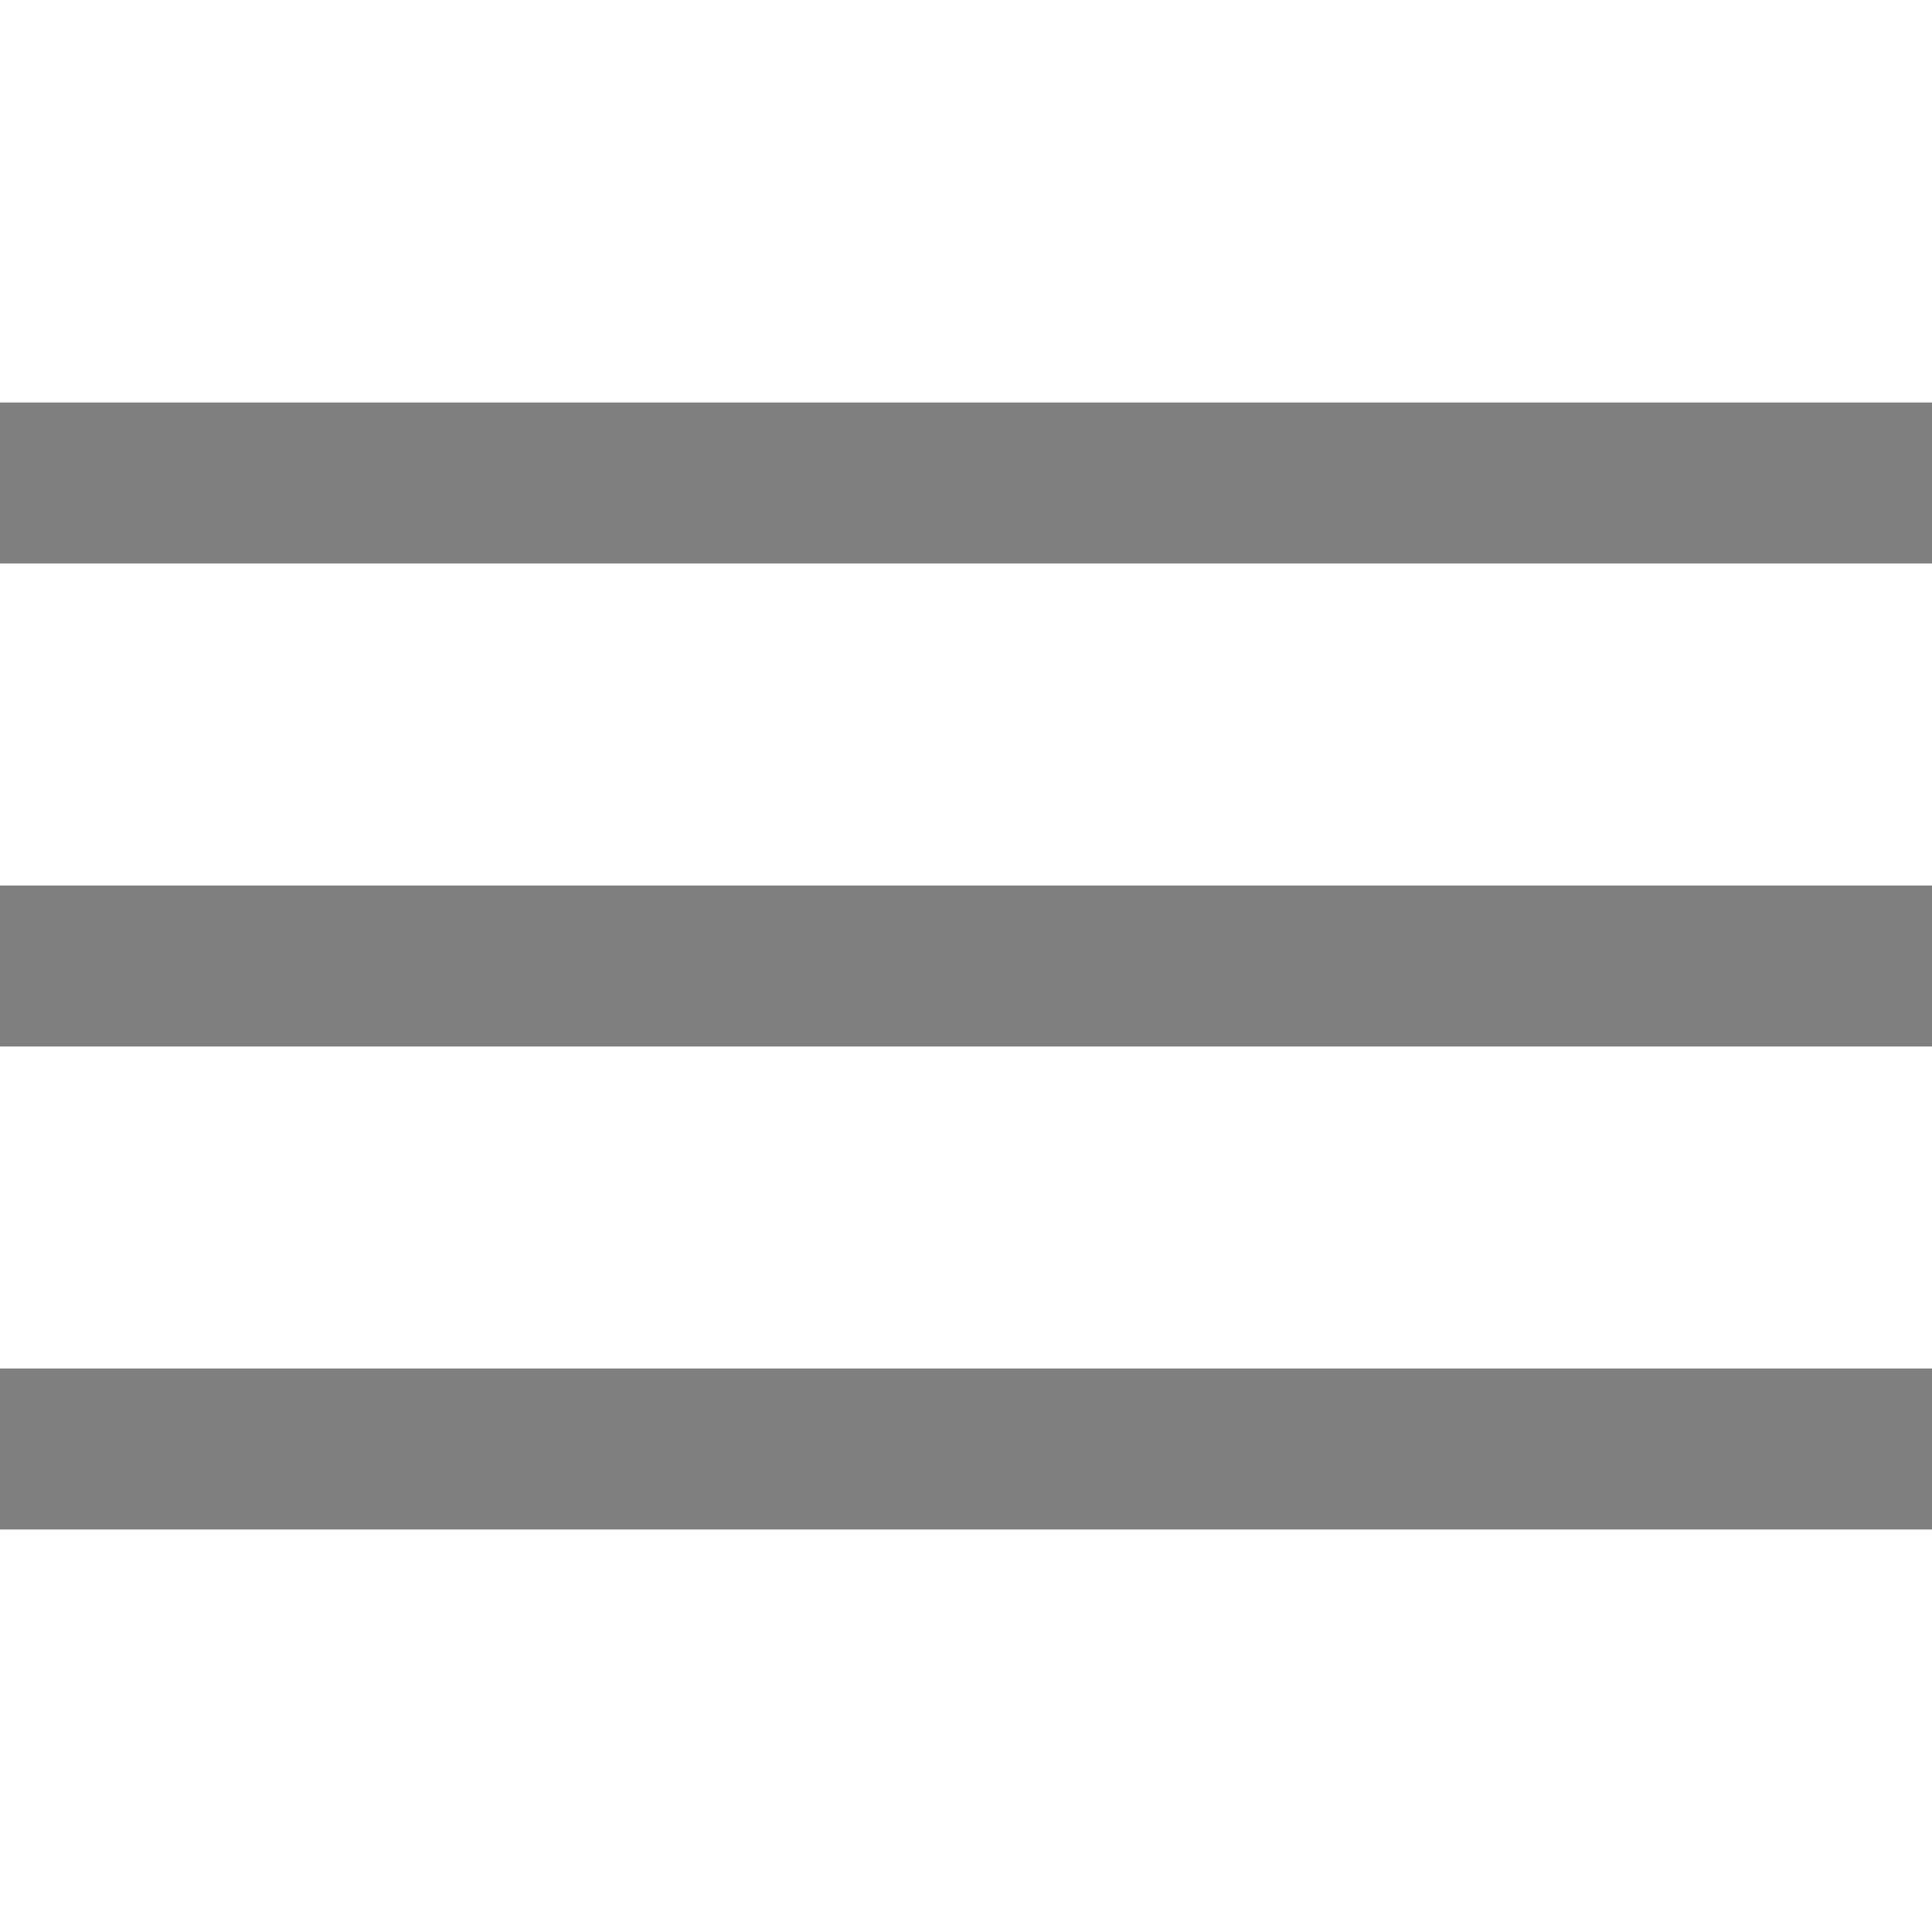 <svg width="48" height="48" viewBox="0 0 48 48" fill="none" xmlns="http://www.w3.org/2000/svg">
<g opacity="0.5">
<rect y="10" width="48" height="4" fill="black"/>
<rect y="22" width="48" height="4" fill="black"/>
<rect y="34" width="48" height="4" fill="black"/>
</g>
</svg>
